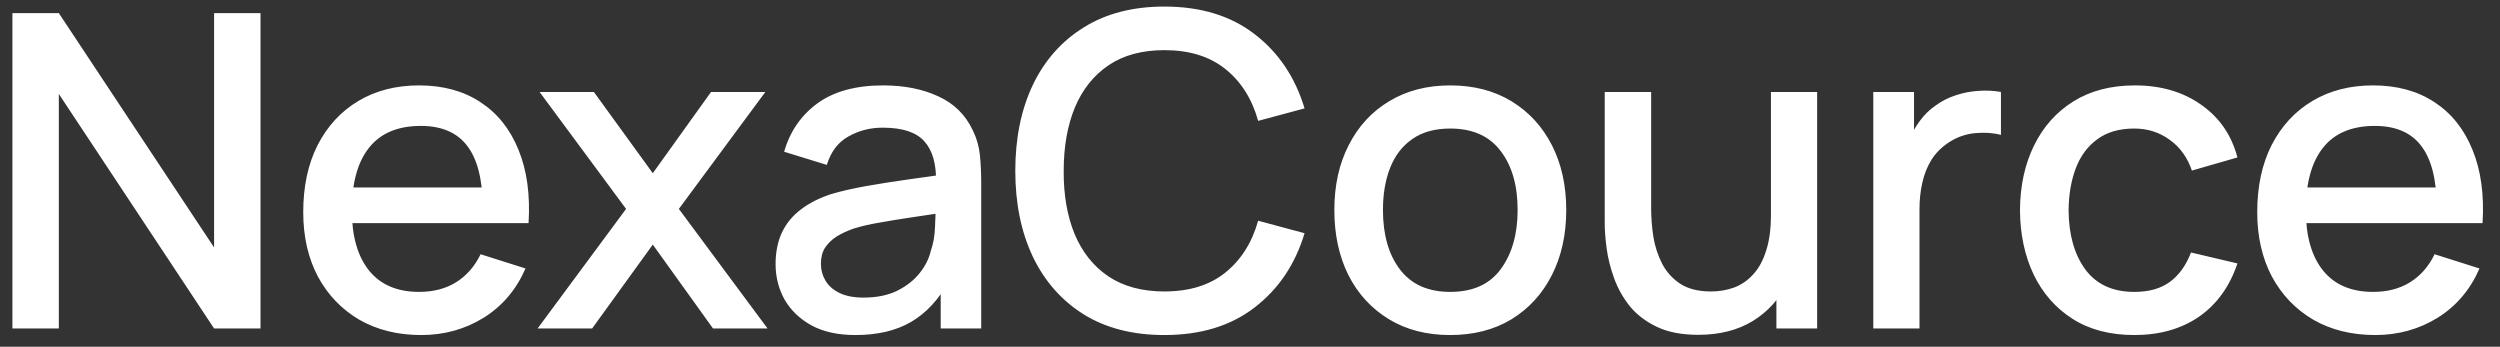 <svg width="137" height="19" viewBox="0 0 137 19" fill="none" xmlns="http://www.w3.org/2000/svg">
<rect x="0" y="0" width="137" height="19" fill="#333333" stroke="none"/>
<path d="M0.68 18V0.72H3.224L11.732 13.56V0.72H14.276V18H11.732L3.224 5.148V18H0.68ZM23.085 18.36C21.797 18.36 20.665 18.08 19.689 17.52C18.721 16.952 17.965 16.164 17.421 15.156C16.885 14.14 16.617 12.964 16.617 11.628C16.617 10.212 16.881 8.984 17.409 7.944C17.945 6.904 18.689 6.1 19.641 5.532C20.593 4.964 21.701 4.68 22.965 4.68C24.285 4.68 25.409 4.988 26.337 5.604C27.265 6.212 27.957 7.08 28.413 8.208C28.877 9.336 29.061 10.676 28.965 12.228H26.457V11.316C26.441 9.812 26.153 8.7 25.593 7.98C25.041 7.26 24.197 6.9 23.061 6.9C21.805 6.9 20.861 7.296 20.229 8.088C19.597 8.88 19.281 10.024 19.281 11.52C19.281 12.944 19.597 14.048 20.229 14.832C20.861 15.608 21.773 15.996 22.965 15.996C23.749 15.996 24.425 15.82 24.993 15.468C25.569 15.108 26.017 14.596 26.337 13.932L28.797 14.712C28.293 15.872 27.529 16.772 26.505 17.412C25.481 18.044 24.341 18.36 23.085 18.36ZM18.465 12.228V10.272H27.717V12.228H18.465ZM29.461 18L34.309 11.448L29.569 5.04H32.545L35.773 9.492L38.965 5.04H41.941L37.201 11.448L42.061 18H39.073L35.773 13.404L32.449 18H29.461ZM46.882 18.36C45.922 18.36 45.118 18.184 44.47 17.832C43.822 17.472 43.33 17 42.994 16.416C42.666 15.824 42.502 15.176 42.502 14.472C42.502 13.816 42.618 13.24 42.85 12.744C43.082 12.248 43.426 11.828 43.882 11.484C44.338 11.132 44.898 10.848 45.562 10.632C46.138 10.464 46.79 10.316 47.518 10.188C48.246 10.06 49.01 9.94 49.81 9.828C50.618 9.716 51.418 9.604 52.21 9.492L51.298 9.996C51.314 8.98 51.098 8.228 50.65 7.74C50.21 7.244 49.45 6.996 48.37 6.996C47.69 6.996 47.066 7.156 46.498 7.476C45.93 7.788 45.534 8.308 45.31 9.036L42.97 8.316C43.29 7.204 43.898 6.32 44.794 5.664C45.698 5.008 46.898 4.68 48.394 4.68C49.554 4.68 50.562 4.88 51.418 5.28C52.282 5.672 52.914 6.296 53.314 7.152C53.522 7.576 53.65 8.024 53.698 8.496C53.746 8.968 53.77 9.476 53.77 10.02V18H51.55V15.036L51.982 15.42C51.446 16.412 50.762 17.152 49.93 17.64C49.106 18.12 48.09 18.36 46.882 18.36ZM47.326 16.308C48.038 16.308 48.65 16.184 49.162 15.936C49.674 15.68 50.086 15.356 50.398 14.964C50.71 14.572 50.914 14.164 51.01 13.74C51.146 13.356 51.222 12.924 51.238 12.444C51.262 11.964 51.274 11.58 51.274 11.292L52.09 11.592C51.298 11.712 50.578 11.82 49.93 11.916C49.282 12.012 48.694 12.108 48.166 12.204C47.646 12.292 47.182 12.4 46.774 12.528C46.43 12.648 46.122 12.792 45.85 12.96C45.586 13.128 45.374 13.332 45.214 13.572C45.062 13.812 44.986 14.104 44.986 14.448C44.986 14.784 45.07 15.096 45.238 15.384C45.406 15.664 45.662 15.888 46.006 16.056C46.35 16.224 46.79 16.308 47.326 16.308ZM63.81 18.36C62.082 18.36 60.61 17.984 59.394 17.232C58.178 16.472 57.246 15.416 56.598 14.064C55.958 12.712 55.638 11.144 55.638 9.36C55.638 7.576 55.958 6.008 56.598 4.656C57.246 3.304 58.178 2.252 59.394 1.5C60.61 0.74 62.082 0.36 63.81 0.36C65.802 0.36 67.45 0.864 68.754 1.872C70.066 2.88 70.978 4.236 71.49 5.94L68.946 6.624C68.61 5.416 68.01 4.468 67.146 3.78C66.29 3.092 65.178 2.748 63.81 2.748C62.586 2.748 61.566 3.024 60.75 3.576C59.934 4.128 59.318 4.9 58.902 5.892C58.494 6.884 58.29 8.04 58.29 9.36C58.282 10.68 58.482 11.836 58.89 12.828C59.306 13.82 59.922 14.592 60.738 15.144C61.562 15.696 62.586 15.972 63.81 15.972C65.178 15.972 66.29 15.628 67.146 14.94C68.01 14.244 68.61 13.296 68.946 12.096L71.49 12.78C70.978 14.484 70.066 15.84 68.754 16.848C67.45 17.856 65.802 18.36 63.81 18.36ZM79.47 18.36C78.174 18.36 77.05 18.068 76.098 17.484C75.146 16.9 74.41 16.096 73.89 15.072C73.378 14.04 73.122 12.852 73.122 11.508C73.122 10.156 73.386 8.968 73.914 7.944C74.442 6.912 75.182 6.112 76.134 5.544C77.086 4.968 78.198 4.68 79.47 4.68C80.766 4.68 81.89 4.972 82.842 5.556C83.794 6.14 84.53 6.944 85.05 7.968C85.57 8.992 85.83 10.172 85.83 11.508C85.83 12.86 85.566 14.052 85.038 15.084C84.518 16.108 83.782 16.912 82.83 17.496C81.878 18.072 80.758 18.36 79.47 18.36ZM79.47 15.996C80.71 15.996 81.634 15.58 82.242 14.748C82.858 13.908 83.166 12.828 83.166 11.508C83.166 10.156 82.854 9.076 82.23 8.268C81.614 7.452 80.694 7.044 79.47 7.044C78.63 7.044 77.938 7.236 77.394 7.62C76.85 7.996 76.446 8.52 76.182 9.192C75.918 9.856 75.786 10.628 75.786 11.508C75.786 12.868 76.098 13.956 76.722 14.772C77.346 15.588 78.262 15.996 79.47 15.996ZM93.063 18.348C92.167 18.348 91.415 18.204 90.807 17.916C90.199 17.628 89.703 17.252 89.319 16.788C88.943 16.316 88.655 15.804 88.455 15.252C88.255 14.7 88.119 14.16 88.047 13.632C87.975 13.104 87.939 12.64 87.939 12.24V5.04H90.483V11.412C90.483 11.916 90.523 12.436 90.603 12.972C90.691 13.5 90.851 13.992 91.083 14.448C91.323 14.904 91.655 15.272 92.079 15.552C92.511 15.832 93.071 15.972 93.759 15.972C94.207 15.972 94.631 15.9 95.031 15.756C95.431 15.604 95.779 15.364 96.075 15.036C96.379 14.708 96.615 14.276 96.783 13.74C96.959 13.204 97.047 12.552 97.047 11.784L98.607 12.372C98.607 13.548 98.387 14.588 97.947 15.492C97.507 16.388 96.875 17.088 96.051 17.592C95.227 18.096 94.231 18.348 93.063 18.348ZM97.347 18V14.256H97.047V5.04H99.579V18H97.347ZM102.656 18V5.04H104.888V8.184L104.576 7.776C104.736 7.36 104.944 6.98 105.2 6.636C105.456 6.284 105.752 5.996 106.088 5.772C106.416 5.532 106.78 5.348 107.18 5.22C107.588 5.084 108.004 5.004 108.428 4.98C108.852 4.948 109.26 4.968 109.652 5.04V7.392C109.228 7.28 108.756 7.248 108.236 7.296C107.724 7.344 107.252 7.508 106.82 7.788C106.412 8.052 106.088 8.372 105.848 8.748C105.616 9.124 105.448 9.544 105.344 10.008C105.24 10.464 105.188 10.948 105.188 11.46V18H102.656ZM116.959 18.36C115.631 18.36 114.503 18.064 113.575 17.472C112.647 16.88 111.935 16.068 111.439 15.036C110.951 14.004 110.703 12.832 110.695 11.52C110.703 10.184 110.959 9.004 111.463 7.98C111.967 6.948 112.687 6.14 113.623 5.556C114.559 4.972 115.683 4.68 116.995 4.68C118.411 4.68 119.619 5.032 120.619 5.736C121.627 6.44 122.291 7.404 122.611 8.628L120.115 9.348C119.867 8.62 119.459 8.056 118.891 7.656C118.331 7.248 117.687 7.044 116.959 7.044C116.135 7.044 115.459 7.24 114.931 7.632C114.403 8.016 114.011 8.544 113.755 9.216C113.499 9.888 113.367 10.656 113.359 11.52C113.367 12.856 113.671 13.936 114.271 14.76C114.879 15.584 115.775 15.996 116.959 15.996C117.767 15.996 118.419 15.812 118.915 15.444C119.419 15.068 119.803 14.532 120.067 13.836L122.611 14.436C122.187 15.7 121.487 16.672 120.511 17.352C119.535 18.024 118.351 18.36 116.959 18.36ZM130.164 18.36C128.876 18.36 127.744 18.08 126.768 17.52C125.8 16.952 125.044 16.164 124.5 15.156C123.964 14.14 123.696 12.964 123.696 11.628C123.696 10.212 123.96 8.984 124.488 7.944C125.024 6.904 125.768 6.1 126.72 5.532C127.672 4.964 128.78 4.68 130.044 4.68C131.364 4.68 132.488 4.988 133.416 5.604C134.344 6.212 135.036 7.08 135.492 8.208C135.956 9.336 136.14 10.676 136.044 12.228H133.536V11.316C133.52 9.812 133.232 8.7 132.672 7.98C132.12 7.26 131.276 6.9 130.14 6.9C128.884 6.9 127.94 7.296 127.308 8.088C126.676 8.88 126.36 10.024 126.36 11.52C126.36 12.944 126.676 14.048 127.308 14.832C127.94 15.608 128.852 15.996 130.044 15.996C130.828 15.996 131.504 15.82 132.072 15.468C132.648 15.108 133.096 14.596 133.416 13.932L135.876 14.712C135.372 15.872 134.608 16.772 133.584 17.412C132.56 18.044 131.42 18.36 130.164 18.36ZM125.544 12.228V10.272H134.796V12.228H125.544Z" fill="white"/>
</svg>

